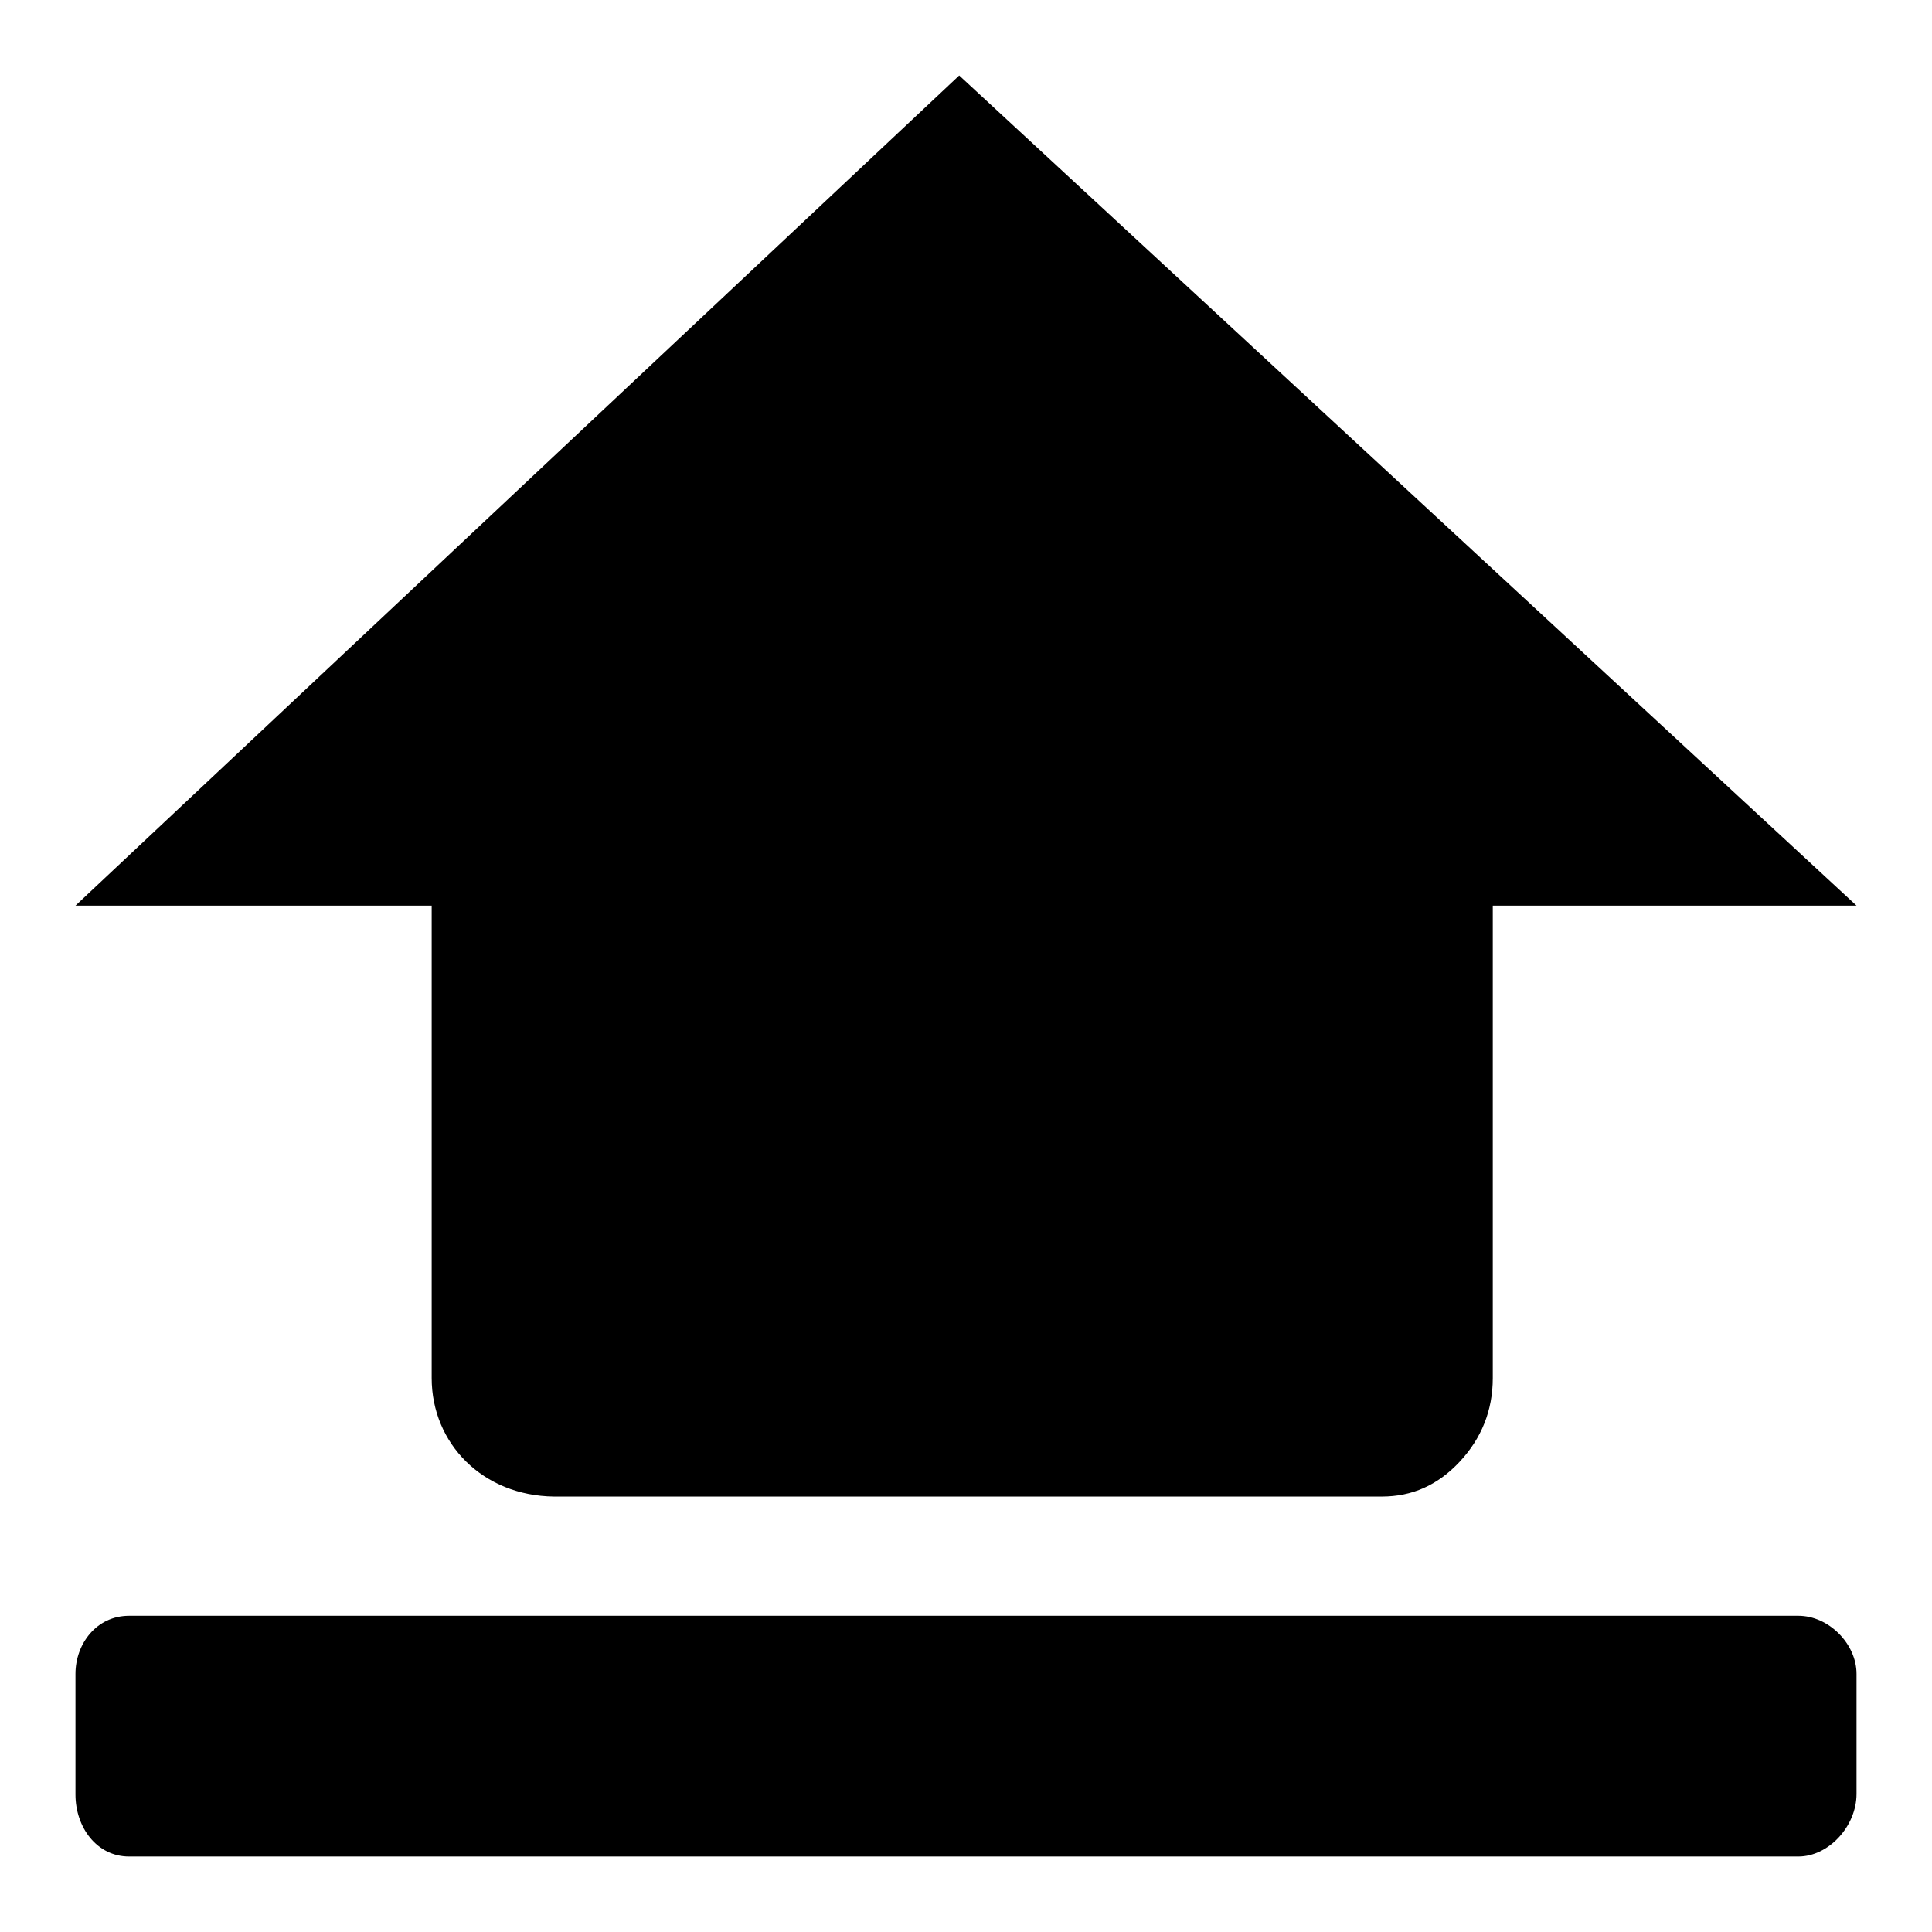 <?xml version="1.0" encoding="utf-8"?>
<!-- Svg Vector Icons : http://www.onlinewebfonts.com/icon -->
<!DOCTYPE svg PUBLIC "-//W3C//DTD SVG 1.1//EN" "http://www.w3.org/Graphics/SVG/1.1/DTD/svg11.dtd">
<svg version="1.1" xmlns="http://www.w3.org/2000/svg" xmlns:xlink="http://www.w3.org/1999/xlink" x="0px" y="0px" viewBox="0 0 256 256" enable-background="new 0 0 256 256" xml:space="preserve">
<g><g><path fill="#000000" d="M10,221.8c0-4,2.8-7.7,7.1-7.7h221.2c4,0,7.7,3.7,7.7,7.7v15.9c0,4.3-3.7,8.3-7.7,8.3H17.1c-4.3,0-7.1-3.9-7.1-8.2V221.8L10,221.8z M10,120L127.1,10L246,120H10z M57.2,182.6V88.2c0-8.7,6.8-15.3,16.2-15.3h109.7c4,0,7.4,1.5,10.3,4.4c3,3,4.4,6.6,4.4,10.9v94.4c0,4.3-1.5,8-4.4,11.1c-2.9,3.1-6.3,4.6-10.3,4.6H73.4C64,198.2,57.2,191.3,57.2,182.6z"/></g></g>
</svg>